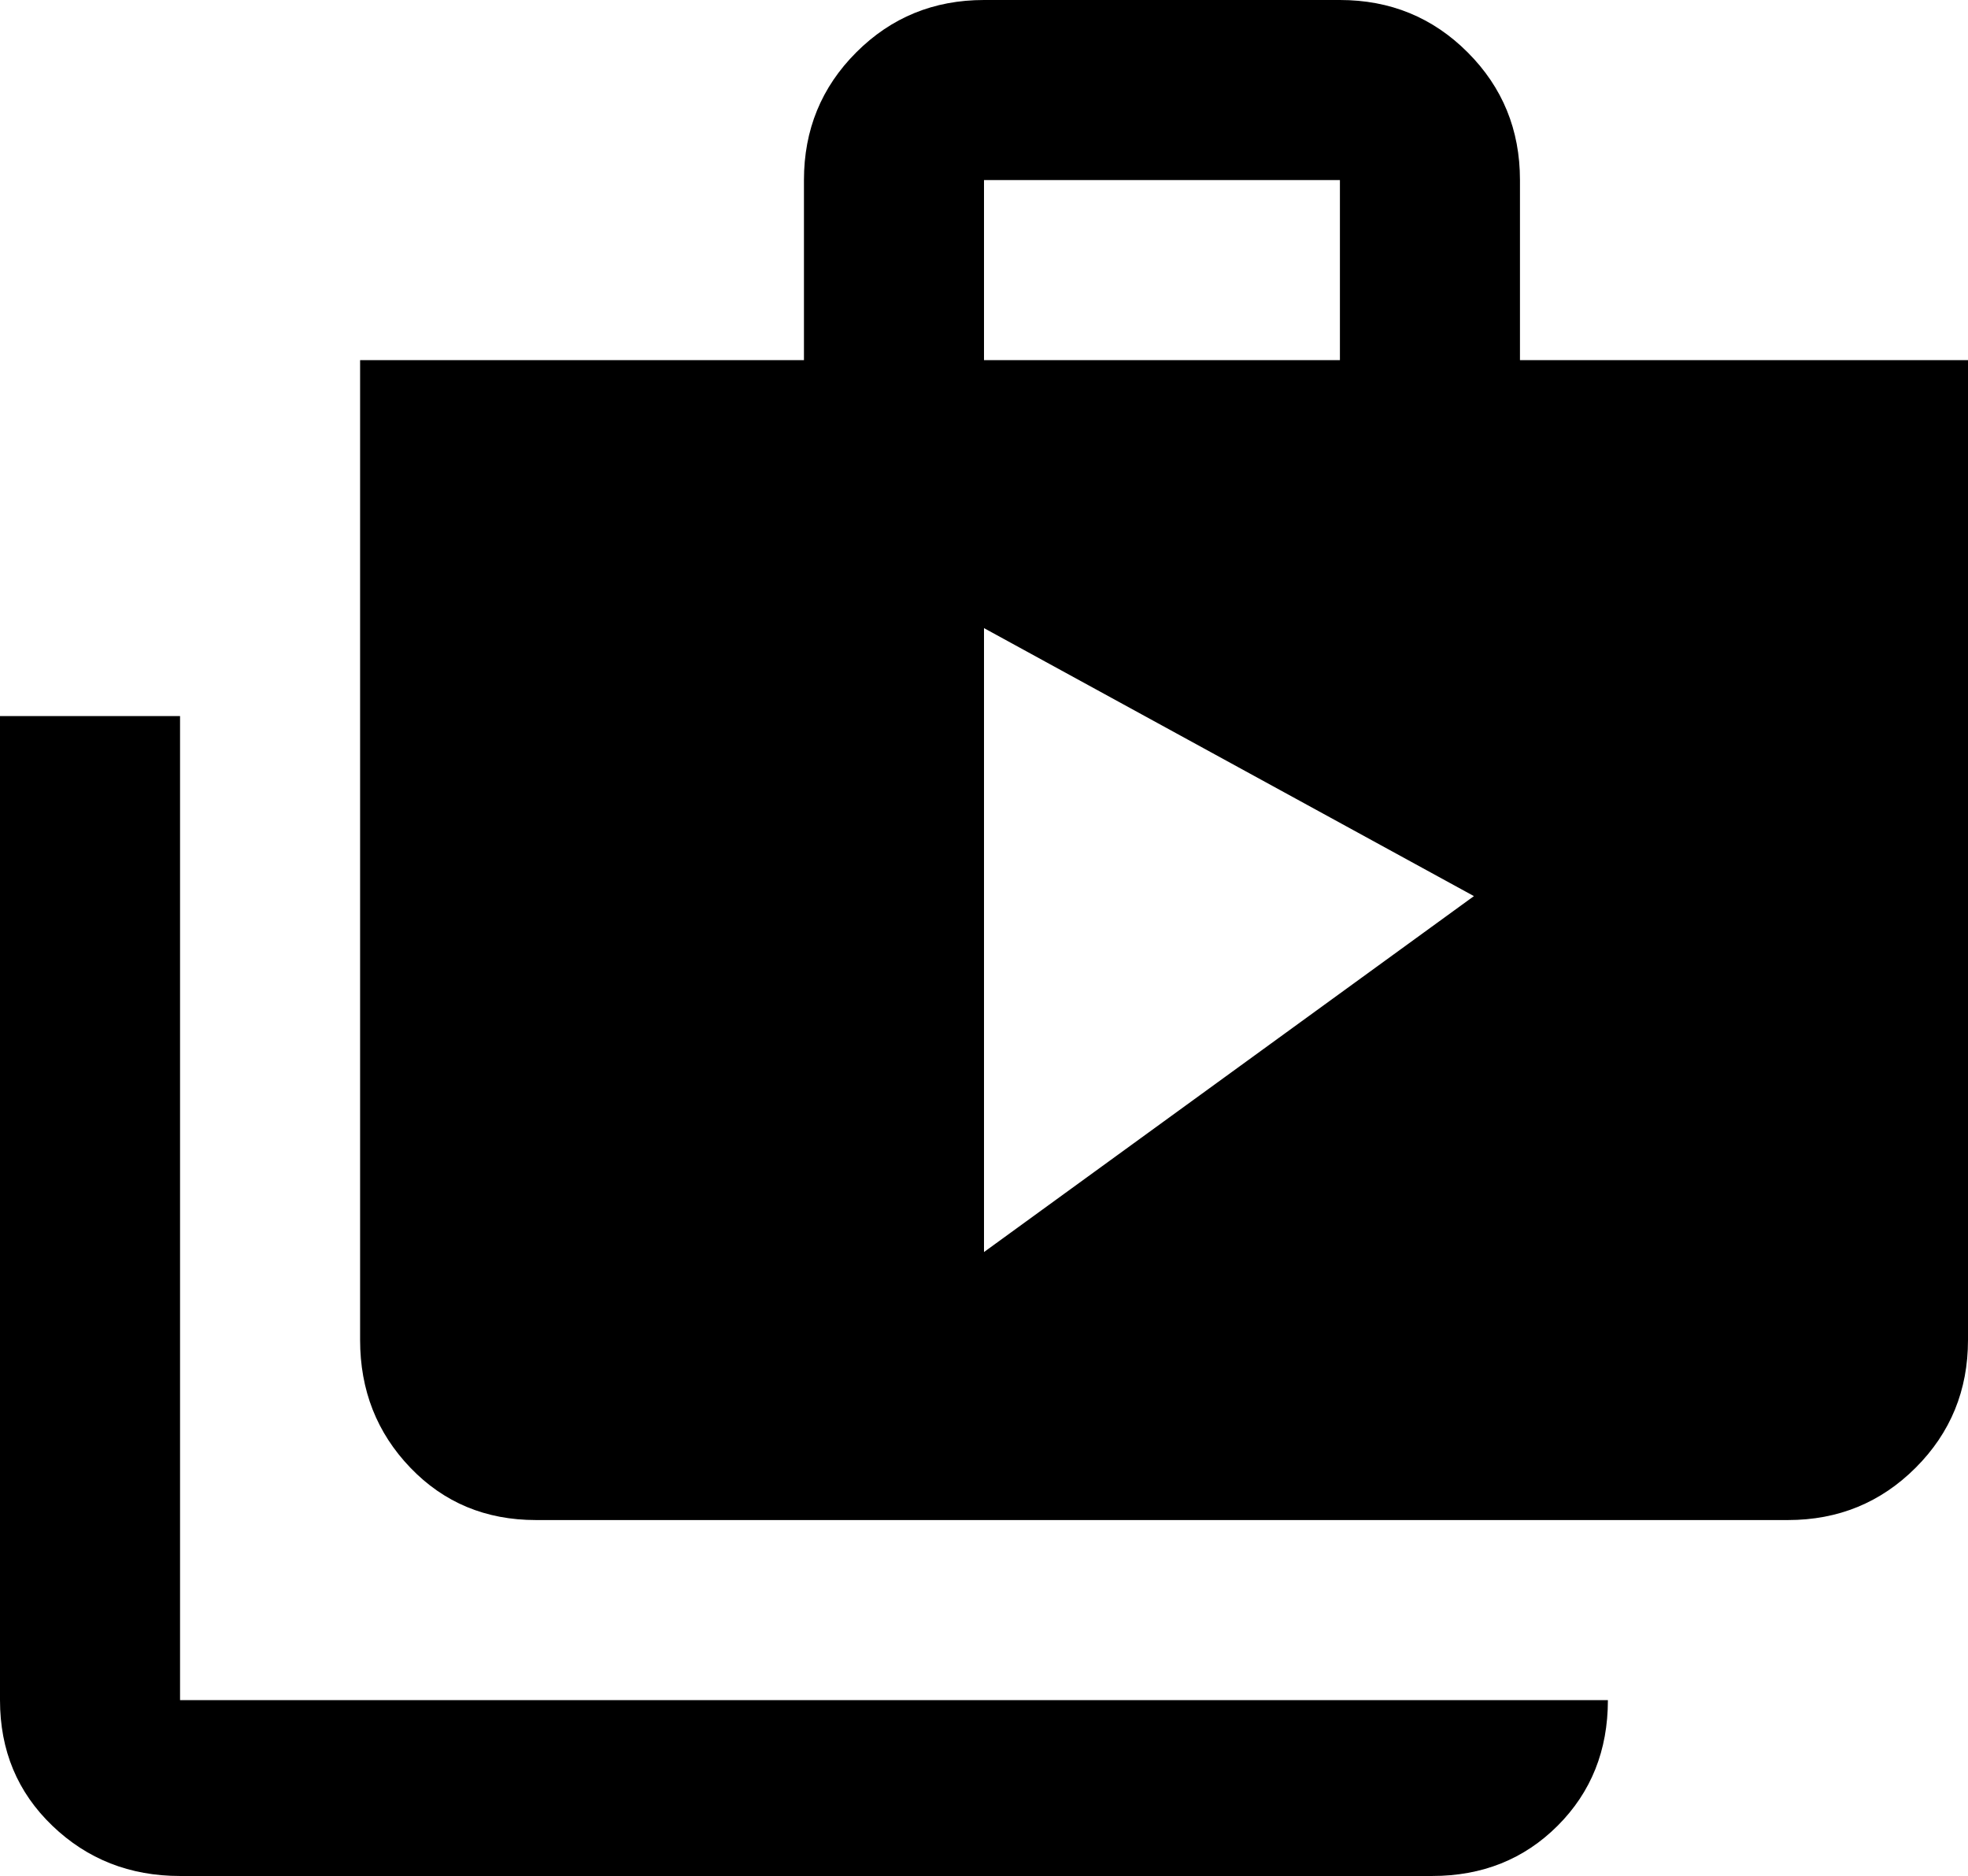 <svg style="" width="55.996" height="53.375" version="1.1" xmlns="http://www.w3.org/2000/svg">
<path d="M27.998 35.623 L41.938 25.496 L27.998 17.871 Z M27.998 5.123 L27.998 10.246 L38.125 10.246 L38.125 5.123 Z M43.248 10.246 L55.996 10.246 L55.996 38.125 C55.996 39.555 55.5 40.766 54.507 41.759 C53.514 42.752 52.303 43.248 50.873 43.248 L15.25 43.248 C13.82 43.248 12.629 42.752 11.676 41.759 C10.723 40.766 10.246 39.555 10.246 38.125 L10.246 10.246 L22.875 10.246 L22.875 5.123 C22.875 3.693 23.371 2.482 24.364 1.489 C25.357 0.496 26.568 -0 27.998 -0 L38.125 -0 C39.555 -0 40.766 0.496 41.759 1.489 C42.752 2.482 43.248 3.693 43.248 5.123 Z M5.123 20.373 L5.123 48.371 L45.75 48.371 C45.75 49.801 45.273 50.992 44.32 51.945 C43.367 52.898 42.176 53.375 40.746 53.375 L5.123 53.375 C3.693 53.375 2.482 52.898 1.489 51.945 C0.496 50.992 0 49.801 0 48.371 L0 20.373 Z M58.498 58.498" style="fill:black"/>
</svg>